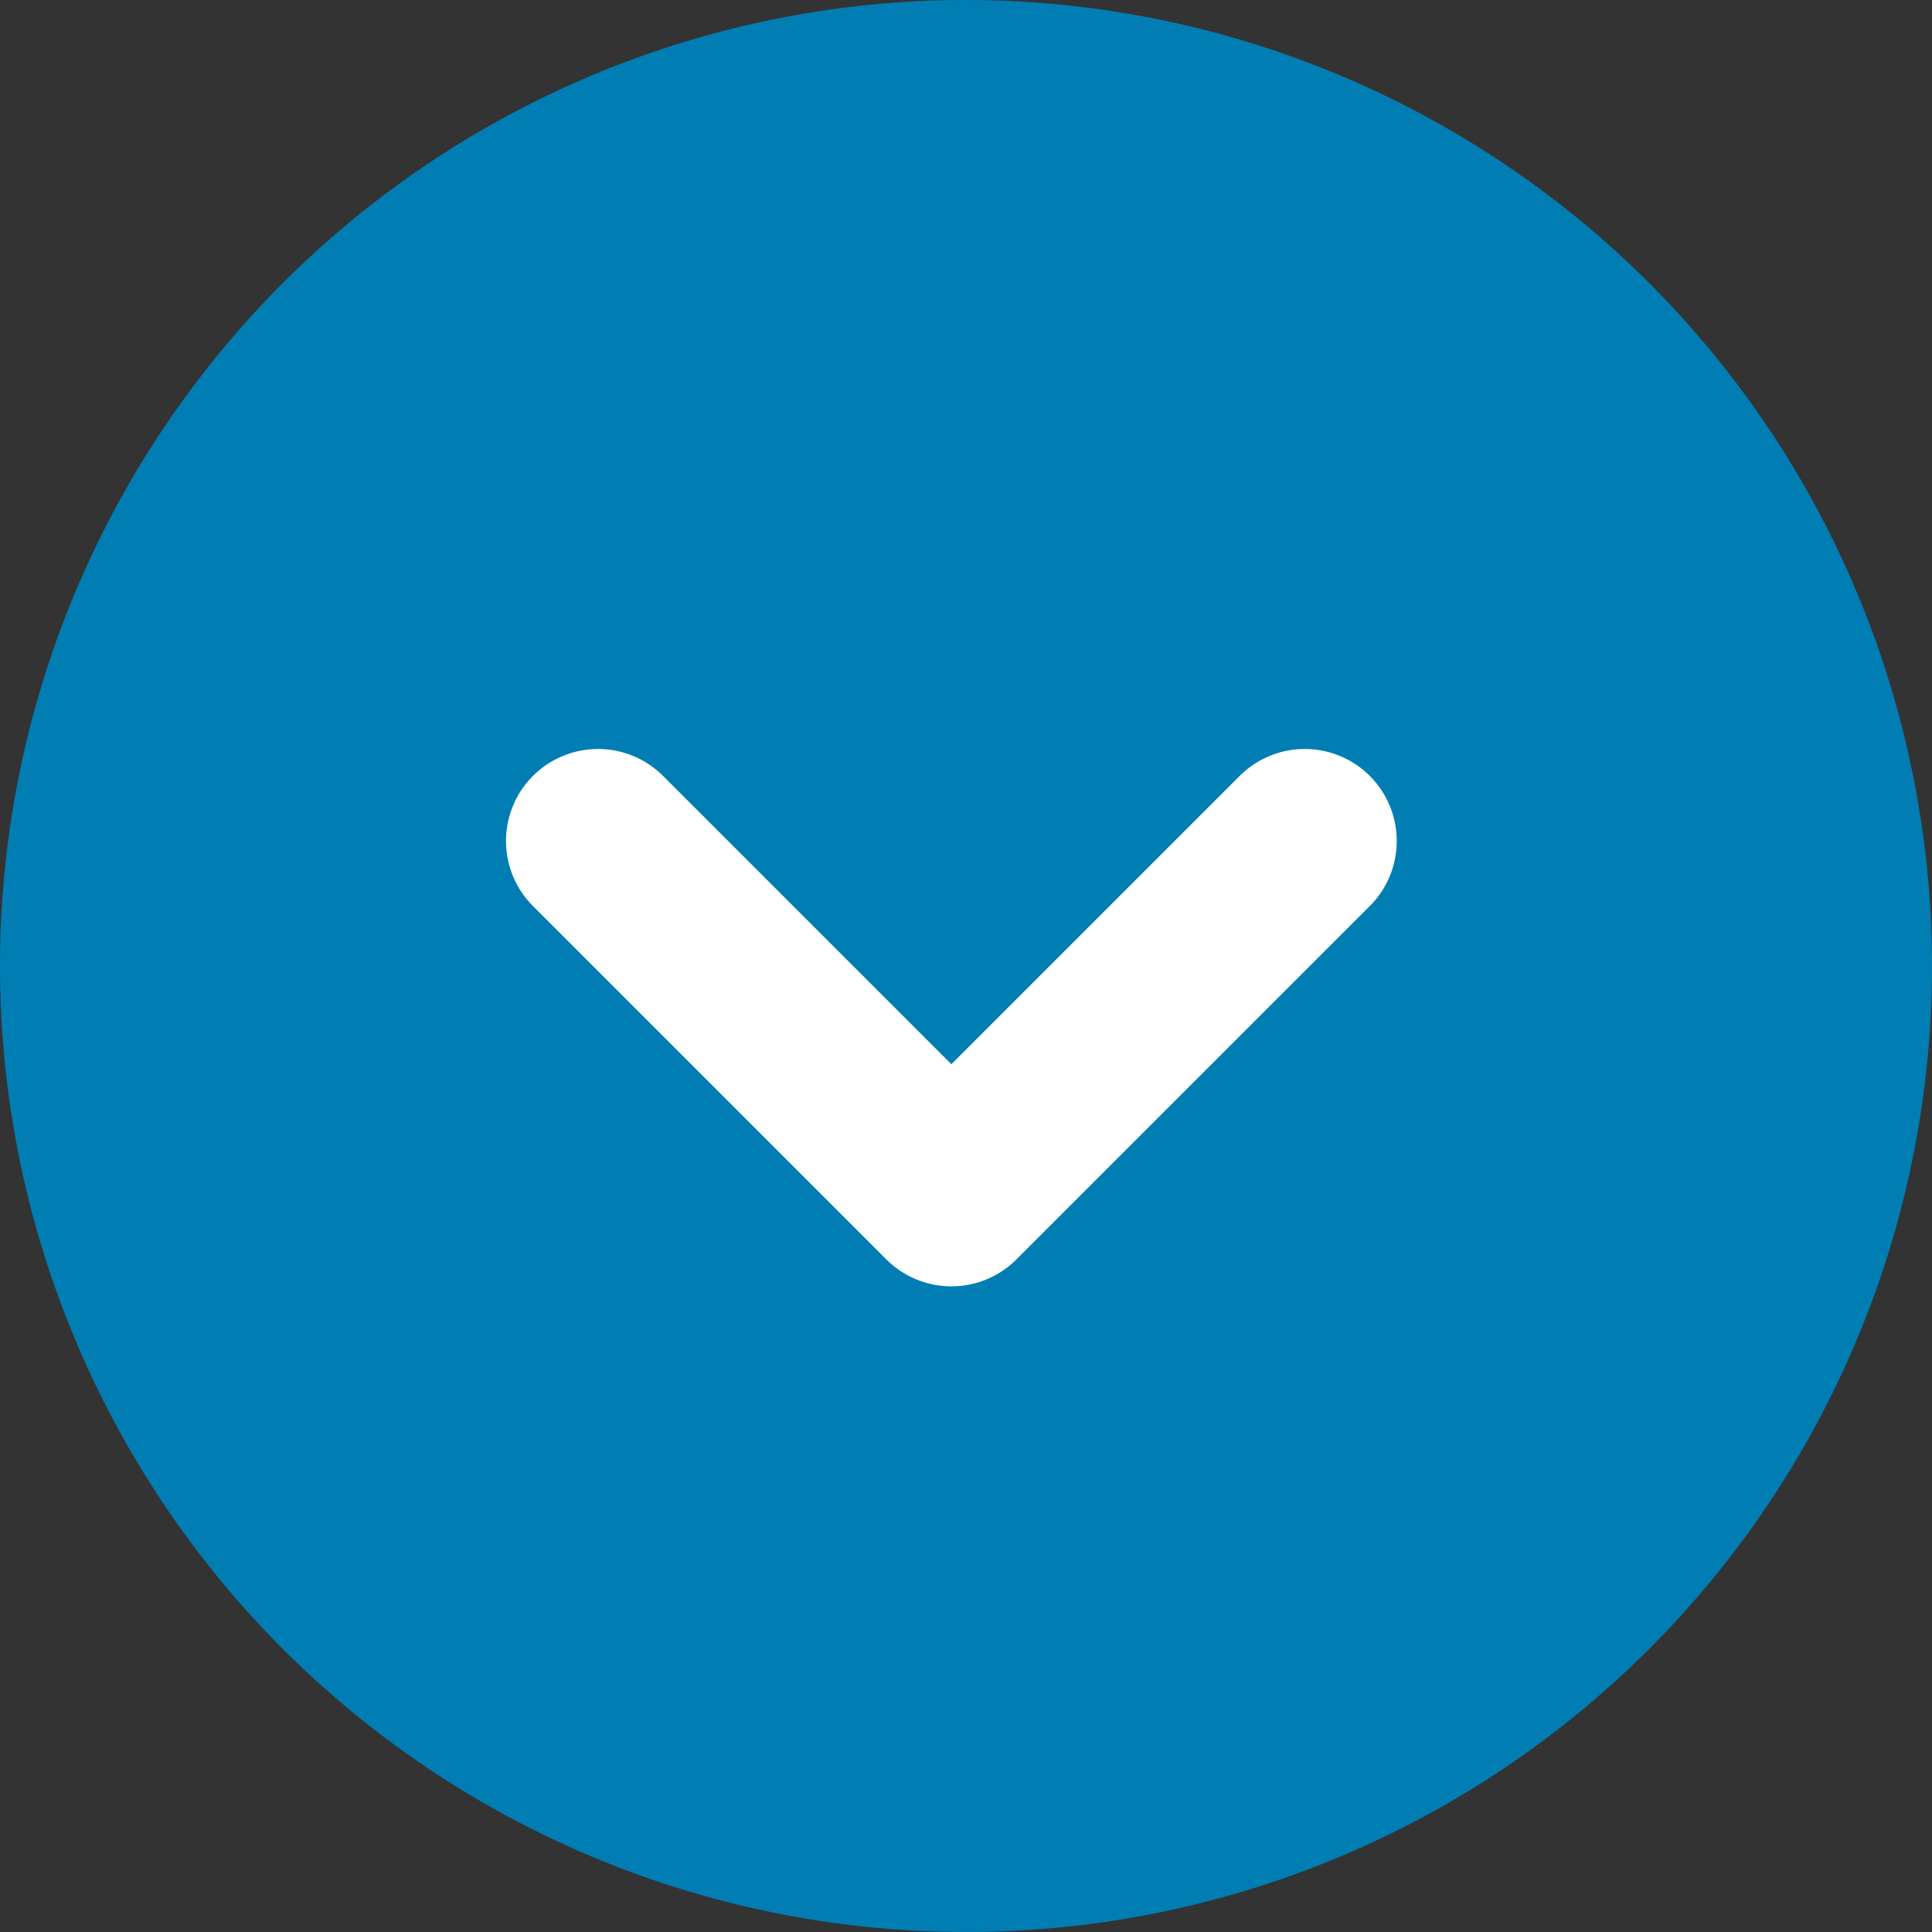 <svg xmlns="http://www.w3.org/2000/svg" width="21" height="21" viewBox="0 0 21 21">
  <rect x="0" y="0" width="21" height="21" fill="#333333" stroke="none"/>
  <g id="グループ_188" data-name="グループ 188" transform="translate(-1369 -2051)">
    <path id="パス_56" data-name="パス 56" d="M10.5,0A10.5,10.5,0,1,1,0,10.5,10.5,10.5,0,0,1,10.5,0Z" transform="translate(1369 2051)" fill="#007eb4"/>
    <path id="パス_21" data-name="パス 21" d="M318.175,133.637l3.841,3.841,3.841-3.841" transform="translate(1057.325 1926.504)" fill="none" stroke="#fff" stroke-linecap="round" stroke-linejoin="round" stroke-width="2"/>
  </g>
</svg>
